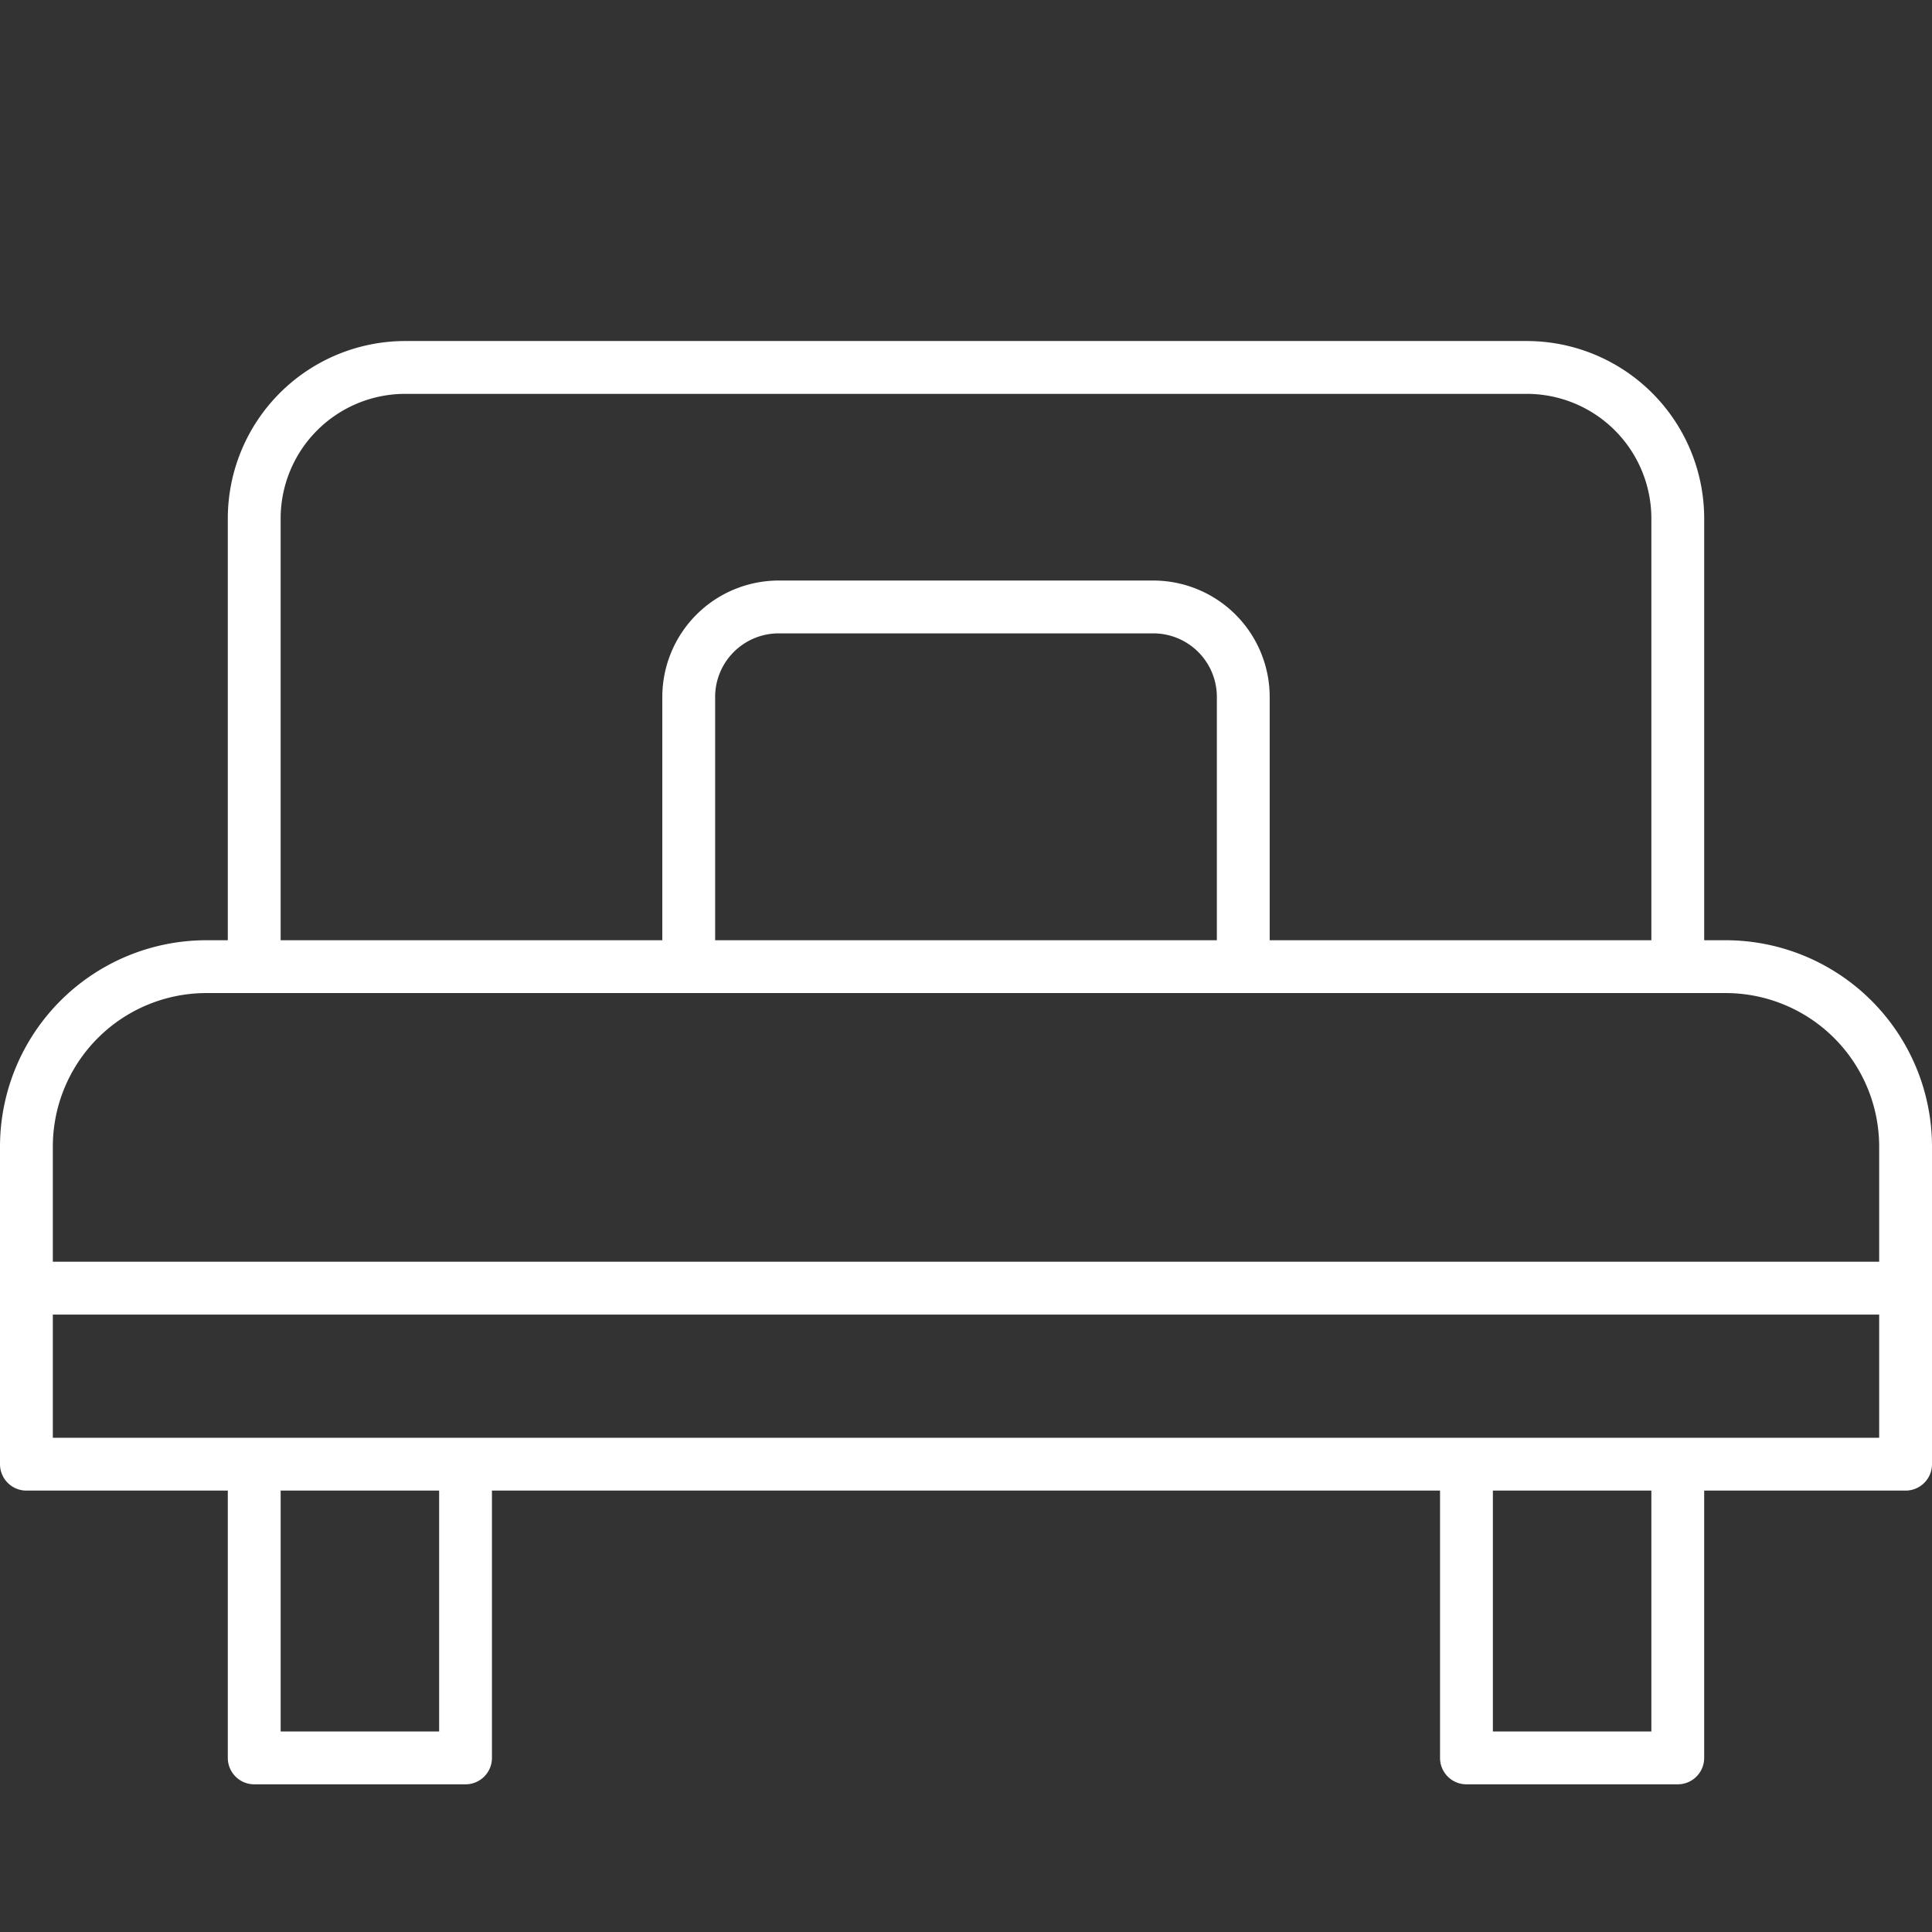 <?xml version="1.0" encoding="UTF-8"?> <svg xmlns="http://www.w3.org/2000/svg" xmlns:xlink="http://www.w3.org/1999/xlink" xmlns:svgjs="http://svgjs.com/svgjs" width="512" height="512" x="0" y="0" viewBox="0 0 128 128" style="enable-background:new 0 0 512 512" xml:space="preserve"><rect x="0" y="0" width="128" height="128" fill="#333333" stroke="none"/> <g> <path xmlns="http://www.w3.org/2000/svg" d="M114.334,62.293h-1.427V34.344a11.763,11.763,0,0,0-11.75-11.75H26.843a11.763,11.763,0,0,0-11.75,11.75V62.293H13.666A13.681,13.681,0,0,0,0,75.959V97.006a1.75,1.75,0,0,0,1.75,1.75H15.093v17.71a1.751,1.751,0,0,0,1.75,1.75h14a1.75,1.75,0,0,0,1.75-1.75V98.756H95.406v17.71a1.75,1.75,0,0,0,1.75,1.75h14a1.751,1.751,0,0,0,1.75-1.75V98.756H126.25a1.75,1.75,0,0,0,1.75-1.75V75.959A13.681,13.681,0,0,0,114.334,62.293ZM18.593,34.344a8.259,8.259,0,0,1,8.25-8.25h74.314a8.259,8.259,0,0,1,8.25,8.25V62.293H84.12V46.17a7.717,7.717,0,0,0-7.708-7.708H51.588A7.717,7.717,0,0,0,43.88,46.17V62.293H18.593ZM80.62,62.293H47.38V46.17a4.213,4.213,0,0,1,4.208-4.208H76.412A4.213,4.213,0,0,1,80.62,46.17ZM3.5,75.959A10.178,10.178,0,0,1,13.666,65.793H114.334A10.178,10.178,0,0,1,124.5,75.959v7.634H3.5Zm25.594,38.757h-10.5V98.756h10.5Zm80.313,0h-10.5V98.756h10.5ZM124.5,95.256H3.5V87.093h121Z" fill="#ffffff" data-original="#000000" style=""></path> </g> </svg> 
